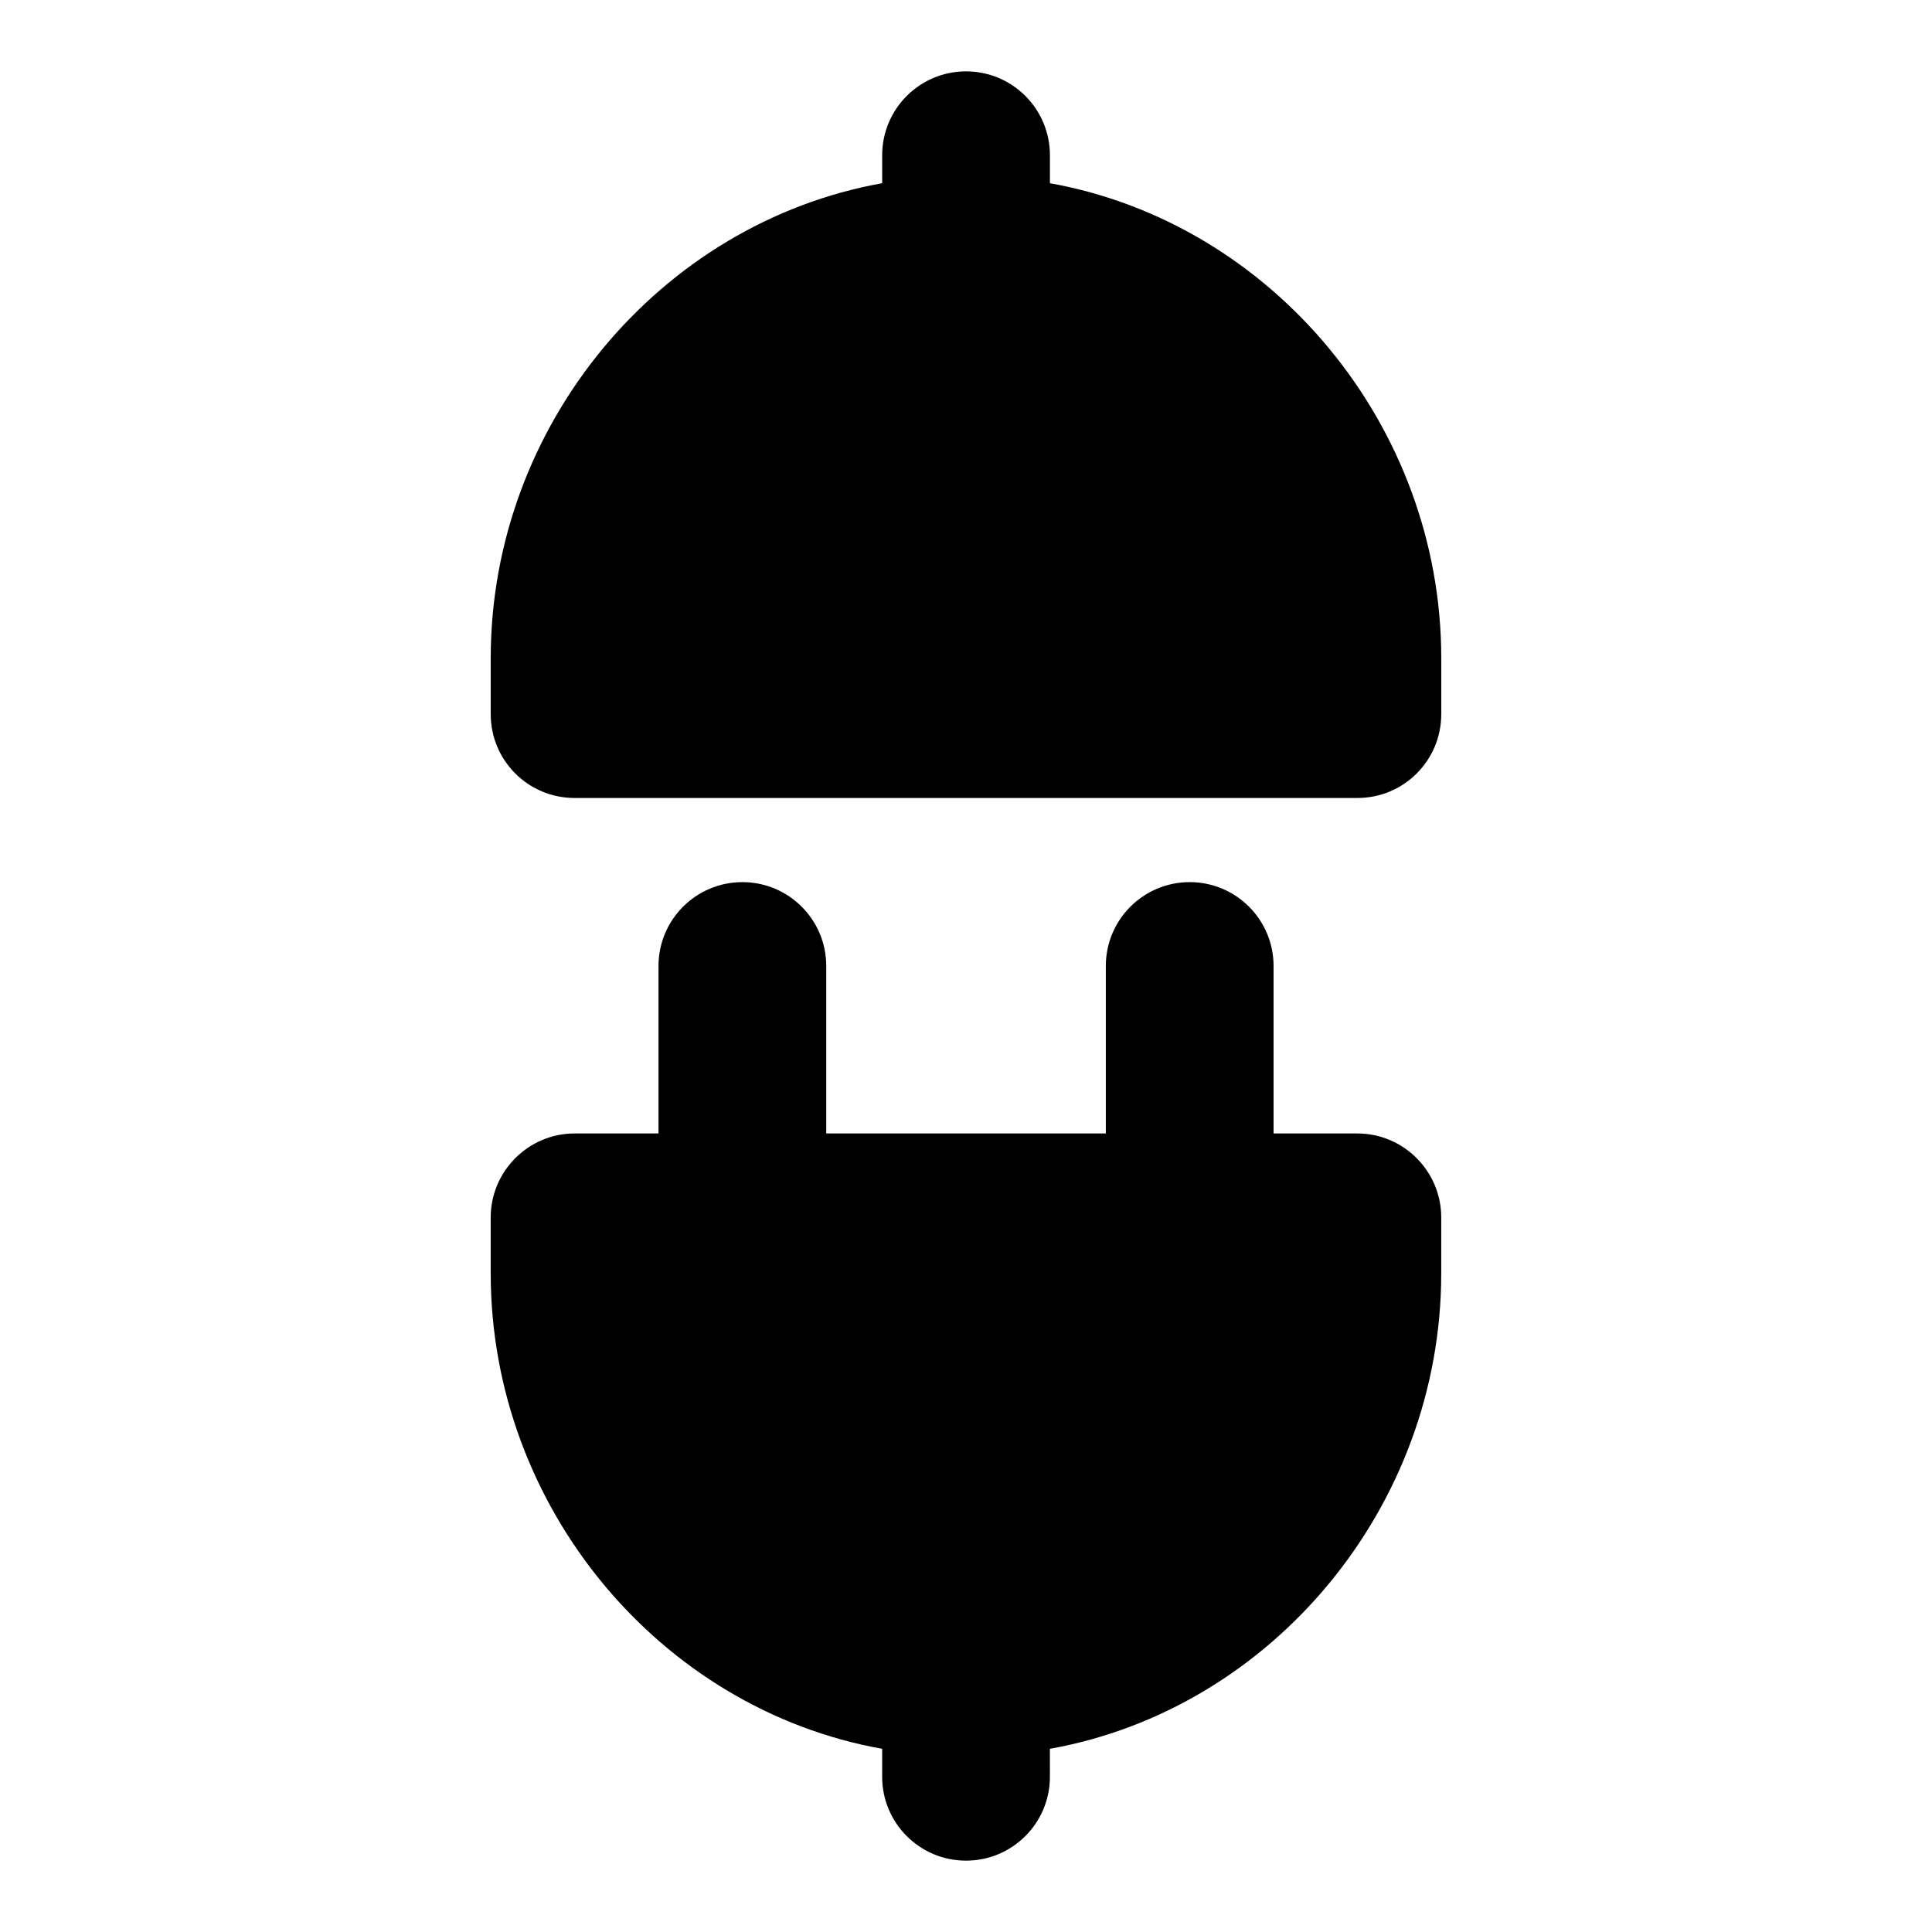 <?xml version="1.0" encoding="UTF-8"?>
<!-- Uploaded to: SVG Repo, www.svgrepo.com, Generator: SVG Repo Mixer Tools -->
<svg fill="#000000" width="800px" height="800px" version="1.1" viewBox="144 144 512 512" xmlns="http://www.w3.org/2000/svg">
 <g>
  <path d="m503.72 444.38h-22.211v-44.379c0-12.27-9.941-22.227-22.227-22.227s-22.227 9.957-22.227 22.227v44.379h-74.09v-44.379c0-12.27-9.941-22.227-22.227-22.227-12.285 0-22.227 9.957-22.227 22.227v44.379h-22.242c-12.301 0-22.227 10.078-22.227 22.227v14.816c0 61.91 44.84 115.5 103.74 126.03v7.41c0 12.27 9.941 22.227 22.227 22.227s22.227-9.957 22.227-22.227l-0.004-7.41c58.887-10.535 103.71-64.133 103.71-126.03v-14.816c0-12.152-9.926-22.227-22.227-22.227z"/>
  <path d="m422.24 192.55v-7.41c0-12.27-9.941-22.227-22.227-22.227-12.285 0-22.227 9.957-22.227 22.227v7.41c-58.898 10.551-103.74 64.102-103.74 125.88v14.816c0 12.301 9.93 22.227 22.227 22.227h207.45c12.301 0 22.227-9.93 22.227-22.227v-14.816c0-61.762-44.824-115.31-103.71-125.88z"/>
 </g>
</svg>